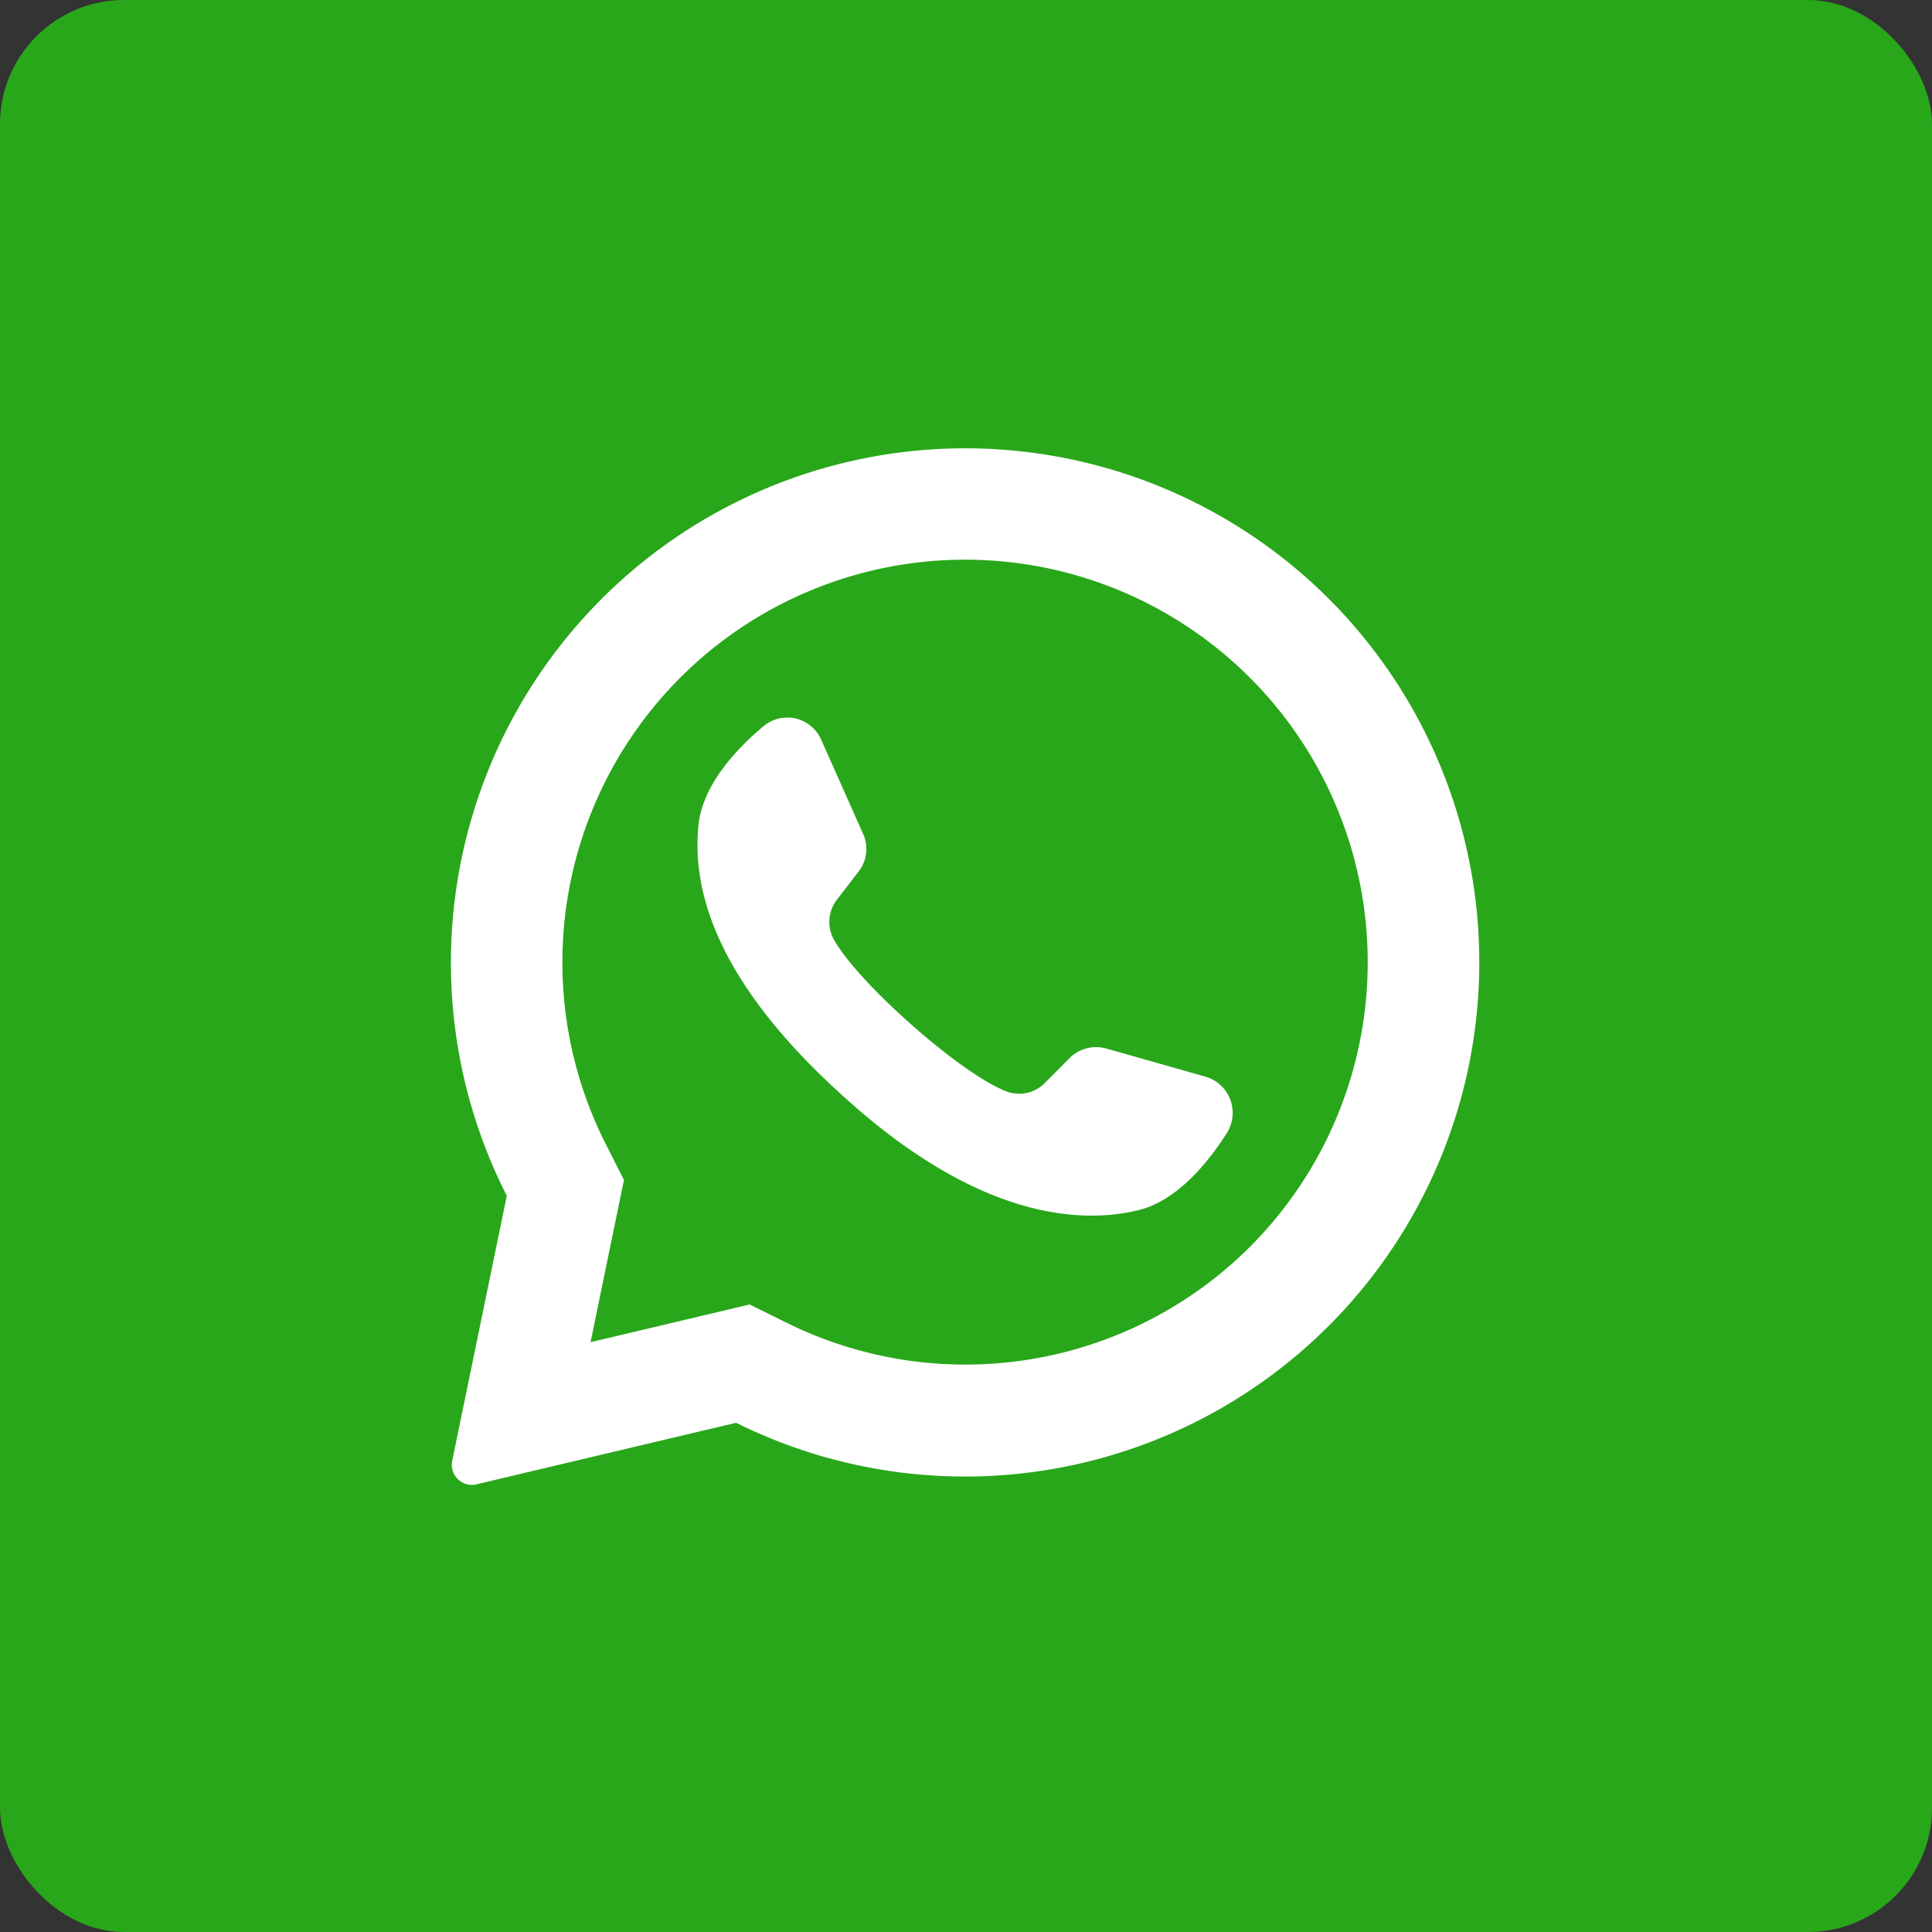 <?xml version="1.0" encoding="UTF-8" standalone="no"?>
<!-- Created with Inkscape (http://www.inkscape.org/) -->
<svg xmlns:inkscape="http://www.inkscape.org/namespaces/inkscape" xmlns:sodipodi="http://sodipodi.sourceforge.net/DTD/sodipodi-0.dtd" xmlns="http://www.w3.org/2000/svg" xmlns:svg="http://www.w3.org/2000/svg" width="26.486mm" height="26.486mm" viewBox="0 0 26.486 26.486" version="1.1" id="svg5" xml:space="preserve" inkscape:export-filename="opinie.svg" inkscape:export-xdpi="96" inkscape:export-ydpi="96" sodipodi:docname="opinie-poziom.svg">
  <rect x="0" y="0" width="26.486" height="26.486" fill="#333333" stroke="none"/>
  <defs id="defs2"></defs>
  <g inkscape:label="Warstwa 1" inkscape:groupmode="layer" id="layer1" transform="translate(306.432,38.714)">
    <rect style="fill:#29a71a;fill-opacity:1;stroke-width:0.026" id="rect1225-4" width="26.486" height="26.486" x="-306.432" y="-38.714" ry="1.701"></rect>
    <g id="_09.whatsapp" data-name="09.whatsapp" transform="matrix(0.226,0,0,0.226,-273.941,-37.998)">
      <g id="icon" fill="#ffffff" transform="translate(-4.7891306e-4,-1.8323235e-5)">
        <path d="m -63.041,33.275 a 31.2,31.2 0 0 0 -49.982,36.094 l -3.31,16.072 a 1.189,1.189 0 0 0 0.189,0.932 1.206,1.206 0 0 0 1.281,0.497 l 15.752,-3.733 a 31.194,31.194 0 0 0 36.071,-49.862 z m -4.911,39.199 a 24.436,24.436 0 0 1 -28.141,4.574 l -2.196,-1.086 -9.657,2.287 0.029,-0.12 2.001,-9.72 -1.075,-2.121 a 24.425,24.425 0 0 1 4.494,-28.353 24.431,24.431 0 0 1 34.545,0 1.304,1.304 0 0 0 0.126,0.126 24.425,24.425 0 0 1 -0.126,34.413 z" id="path1574" style="stroke-width:0.572"></path>
        <path d="m -69.326,65.533 c -1.184,1.864 -3.053,4.145 -5.403,4.711 -4.117,0.995 -10.434,0.034 -18.296,-7.295 l -0.097,-0.086 c -6.912,-6.409 -8.708,-11.744 -8.273,-15.975 0.24,-2.401 2.241,-4.574 3.928,-5.992 a 2.247,2.247 0 0 1 3.516,0.806 l 2.544,5.717 a 2.236,2.236 0 0 1 -0.28,2.287 l -1.286,1.669 a 2.213,2.213 0 0 0 -0.2,2.47 c 0.72,1.264 2.447,3.122 4.362,4.843 2.15,1.944 4.534,3.722 6.043,4.328 a 2.184,2.184 0 0 0 2.396,-0.503 l 1.492,-1.504 a 2.287,2.287 0 0 1 2.23,-0.572 l 6.043,1.715 a 2.287,2.287 0 0 1 1.281,3.379 z" id="path1576" style="stroke-width:0.572"></path>
      </g>
    </g>
  </g>
</svg>
